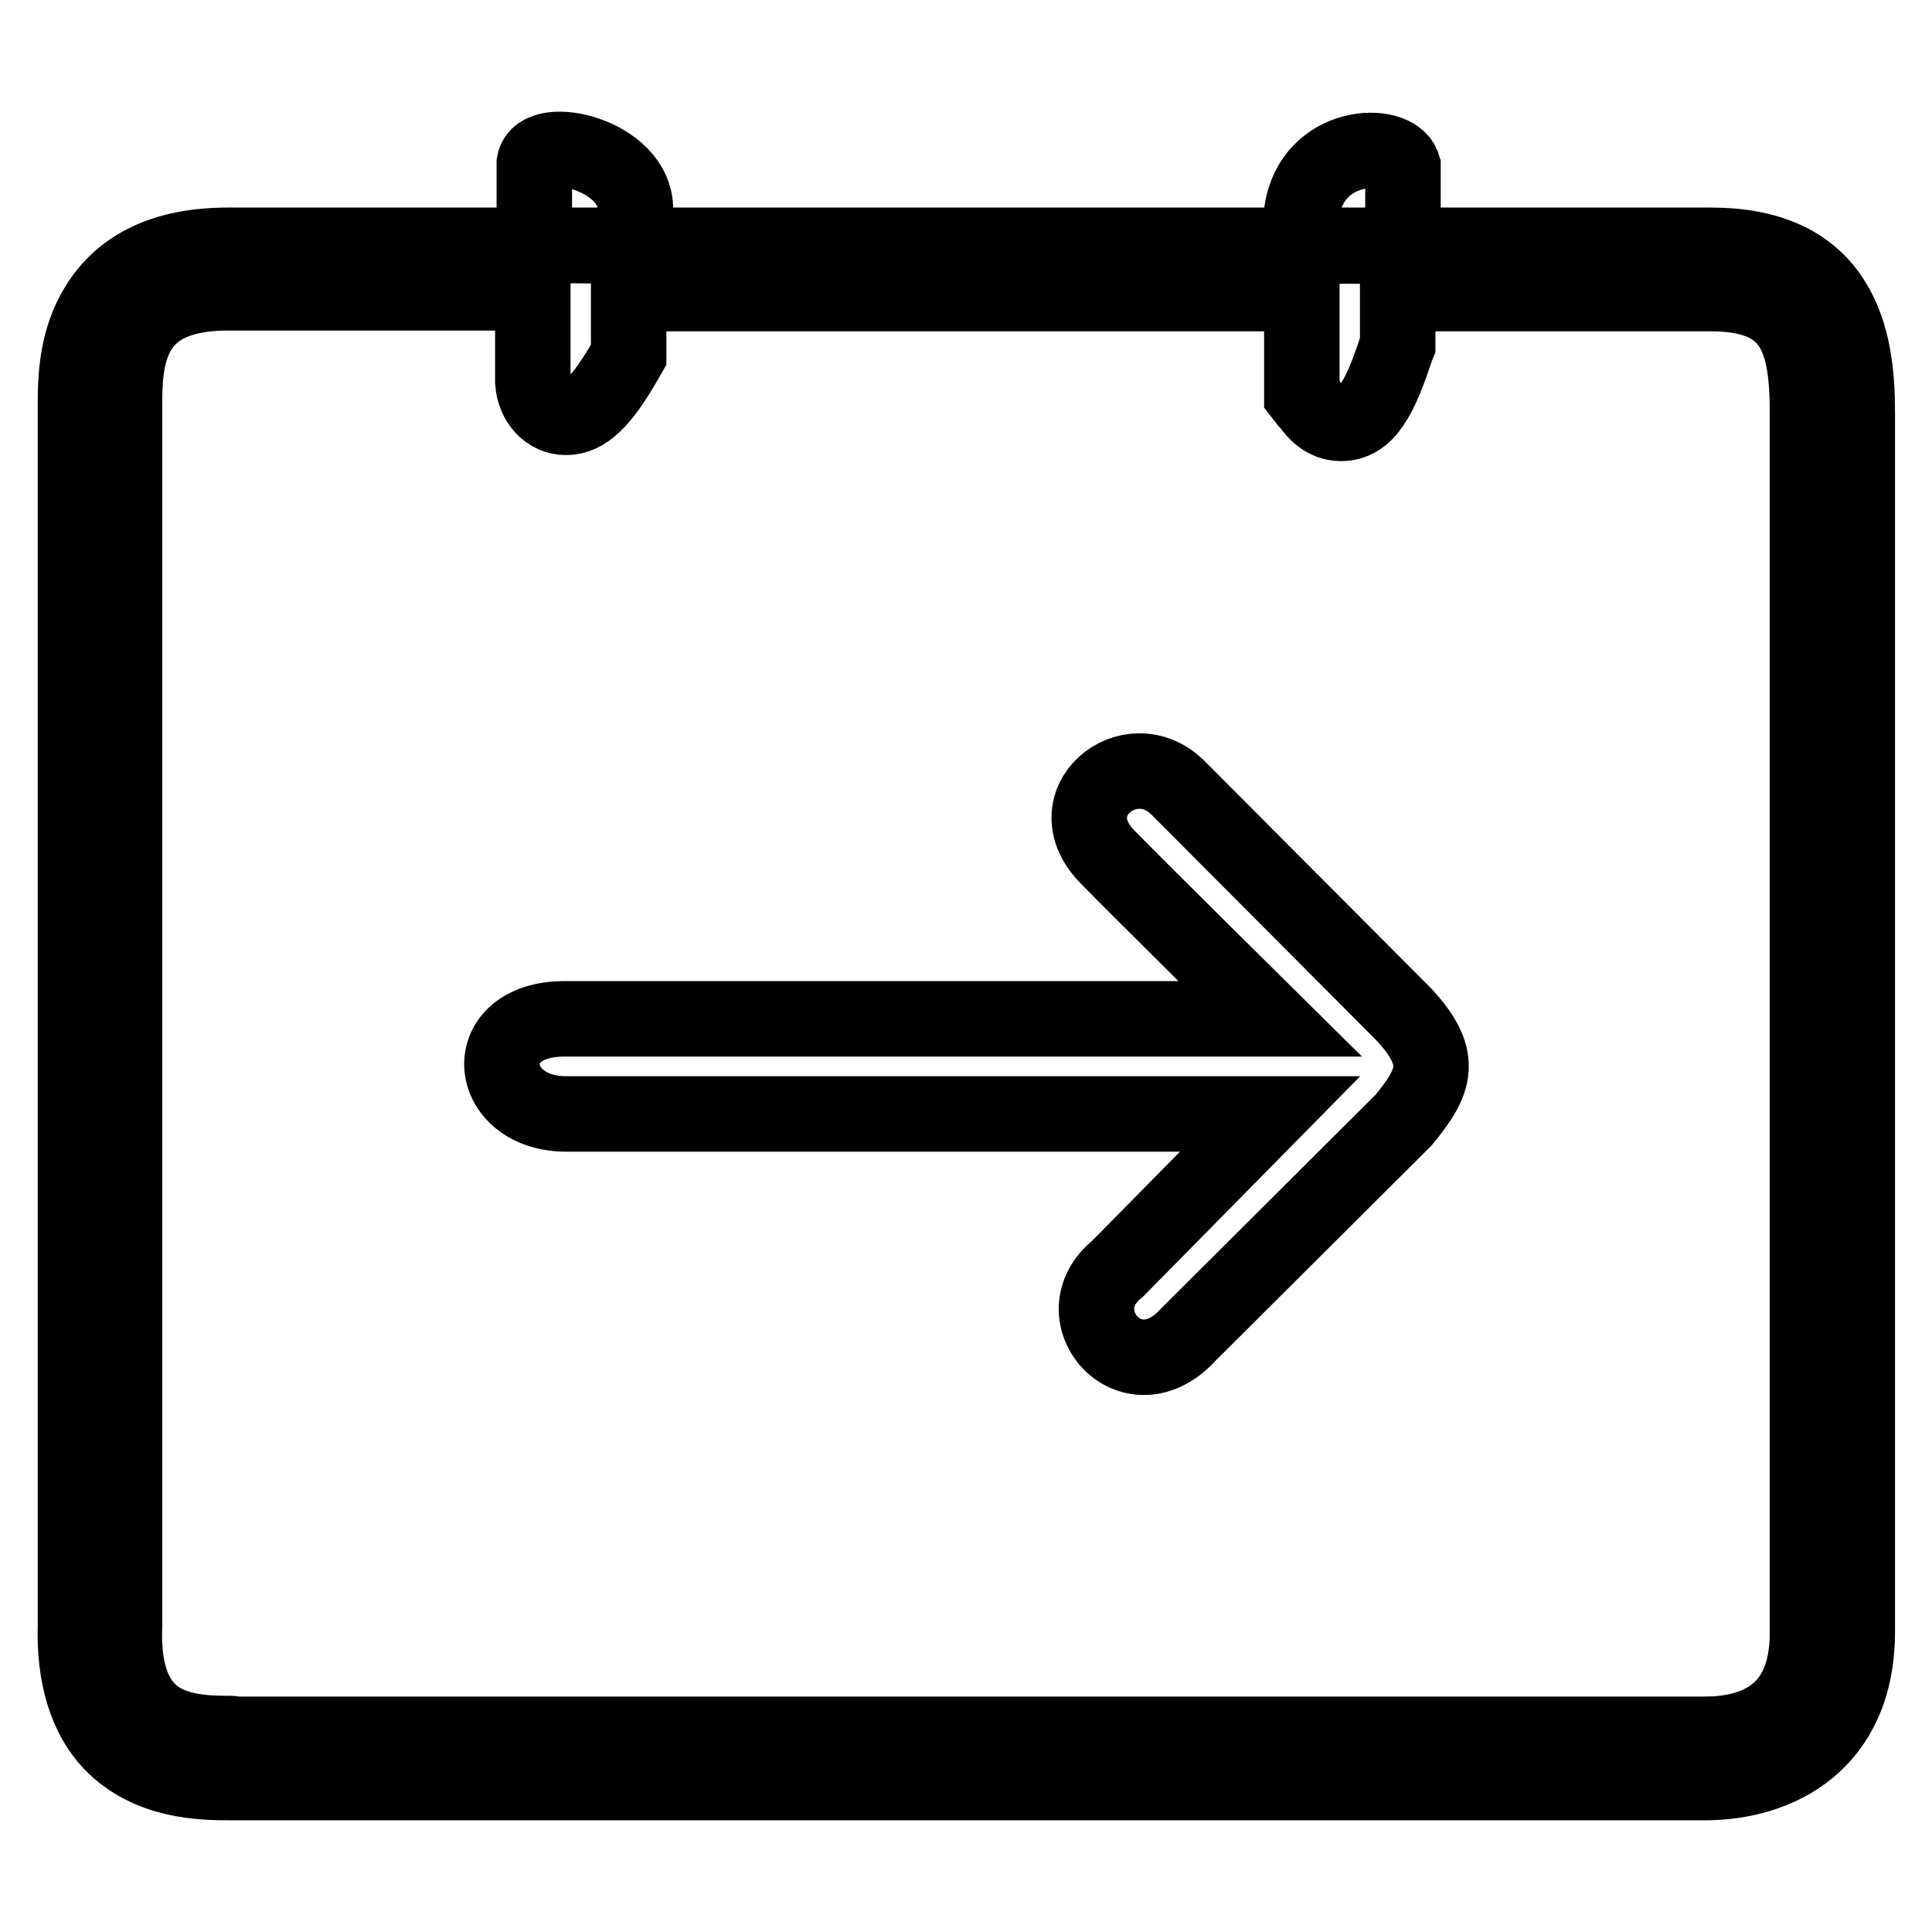<?xml version="1.0" encoding="utf-8"?>
<!-- Svg Vector Icons : http://www.onlinewebfonts.com/icon -->
<!DOCTYPE svg PUBLIC "-//W3C//DTD SVG 1.1//EN" "http://www.w3.org/Graphics/SVG/1.1/DTD/svg11.dtd">
<svg version="1.1" xmlns="http://www.w3.org/2000/svg" xmlns:xlink="http://www.w3.org/1999/xlink" x="0px" y="0px" viewBox="0 0 256 256" enable-background="new 0 0 256 256" xml:space="preserve">
<g> <path stroke-width="10" fill-opacity="0" stroke="#000000"  d="M225.9,236.2H31.3l0,0c-0.2,0-0.5,0-0.8,0c-3.8,0-10.7-0.1-15.7-5.2c-3.4-3.6-5-8.9-4.8-15.7v-162 c0-3.7,0.3-8.5,2.9-12.7c3.3-5.4,9.1-8.1,17.3-8.1h196.5c7.6,0,13,2.4,16.1,7.3c2.9,4.5,3.3,10.3,3.3,14.9v161.7 C246,231,235.6,236.2,225.9,236.2z M31.4,229.8h194.5c6.2,0,13.6-2.3,13.6-13.4V54.6c0-10.2-2.1-15.7-12.9-15.7h-41.4v6.8l-0.2,0.5 c-2.1,6.4-3.9,9.9-7.3,9.9c-2.2,0-3.5-1.6-4.2-2.6c-0.1-0.1-0.2-0.2-0.3-0.3l-0.7-0.9l0-13.4H83.3l0,8.1l-0.4,0.7 c-3.1,5.4-5.3,7.6-7.9,7.6h0c-2.3,0-4.2-1.9-4.4-4.7l0-0.2l0-11.6H30.2c-12.1,0-13.7,6.9-13.7,14.3v162.2l0,0.1 c-0.2,5.1,0.8,8.8,3,11.1c3,3.2,8.1,3.2,11.1,3.2C30.8,229.7,31.1,229.8,31.4,229.8z M168.3,135H74.8c-11.6,0-10.5,12.4,0,12.6 h93.5l-20.2,20.5c-7.6,6.1,1.8,17.1,9.4,8.7l28.5-28.4c4.1-5,5.5-8.1,0-14l-29.9-30c-6.3-6.3-16.6,2-9.2,9.3 C150.6,117.5,168.3,135,168.3,135z M172.5,28l0,4.6h13.4L185.9,22C184.8,18.5,173.9,18.8,172.5,28z M84.2,32.6l0-4.8 c0.1-7.3-12.7-10.2-13.4-6.2c0,5,0,9.7,0,10.9L84.2,32.6L84.2,32.6z"/></g>
</svg>